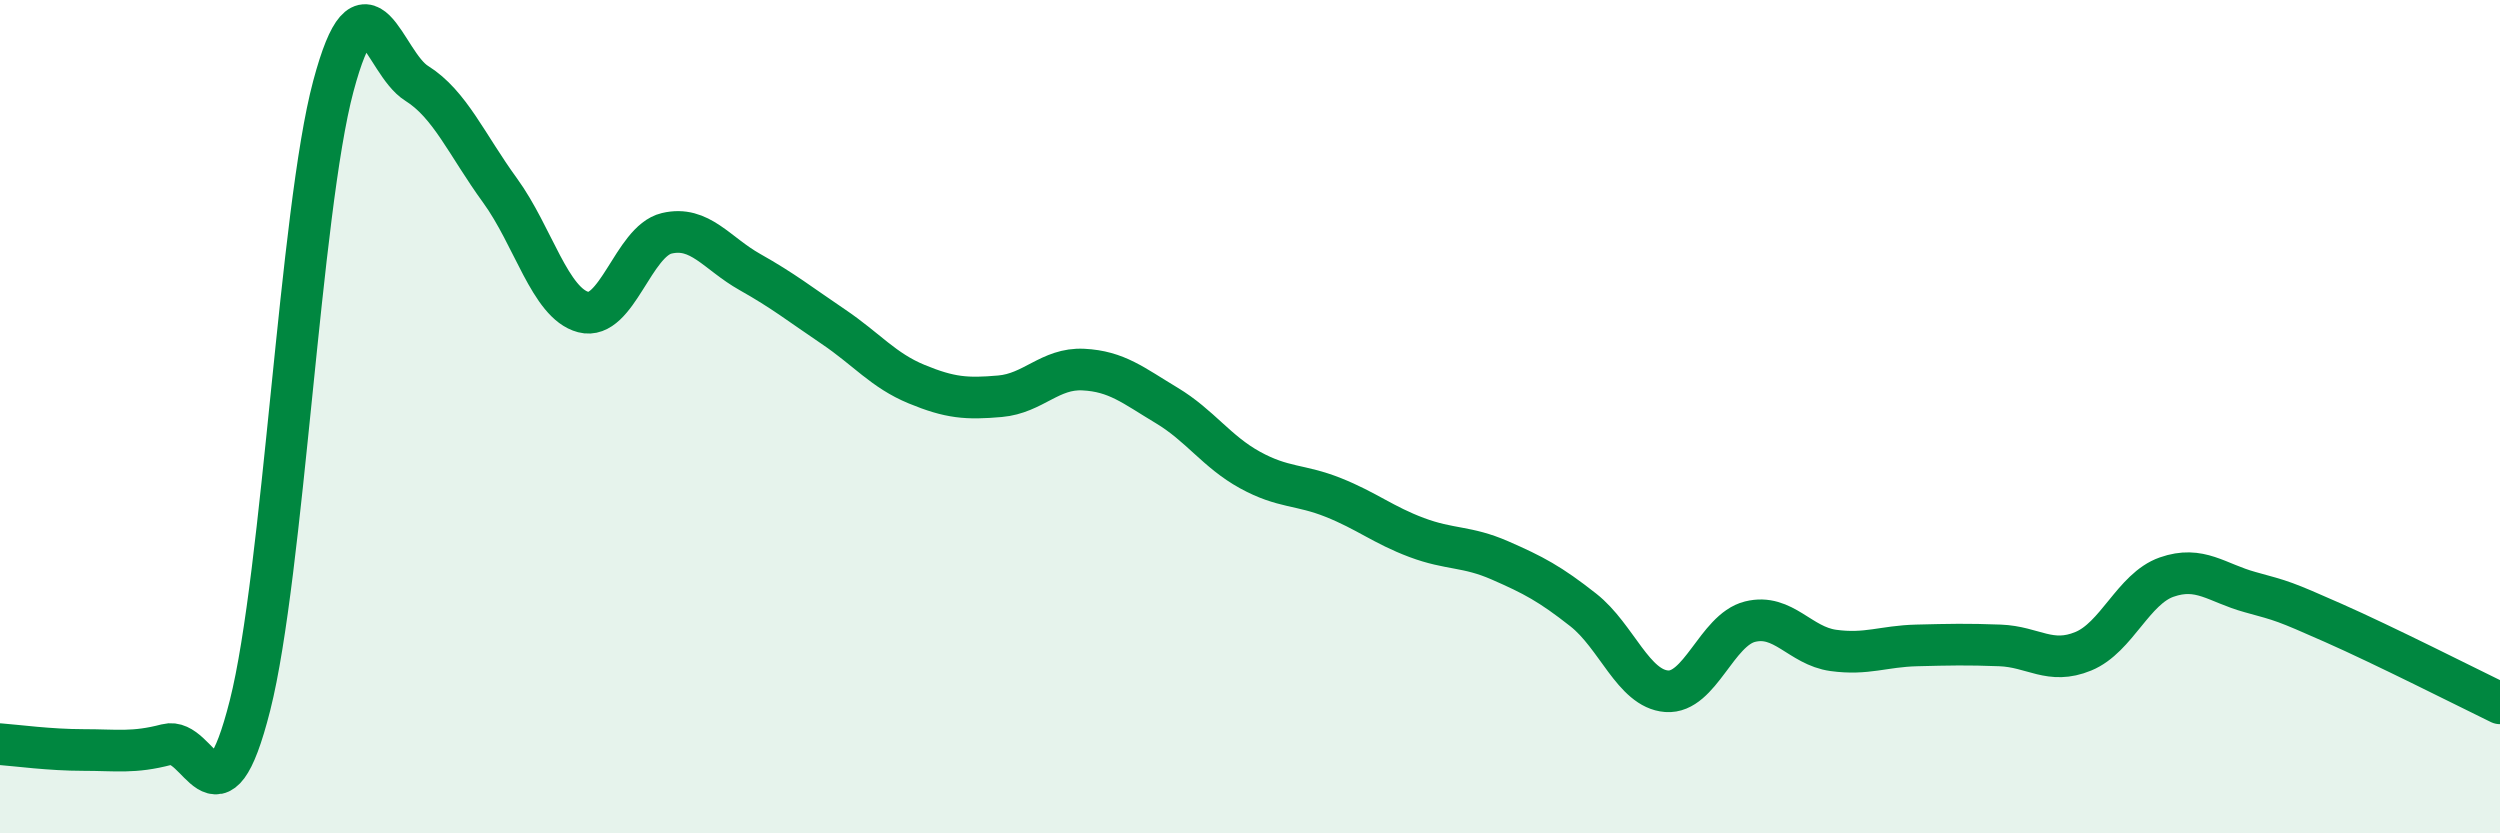 
    <svg width="60" height="20" viewBox="0 0 60 20" xmlns="http://www.w3.org/2000/svg">
      <path
        d="M 0,17.86 C 0.4,17.89 1.2,18 2,18 C 2.8,18 3.2,18.08 4,17.87 C 4.8,17.66 5.2,20.09 6,16.93 C 6.8,13.77 7.2,5.06 8,2.07 C 8.8,-0.92 9.2,1.5 10,2 C 10.8,2.5 11.2,3.47 12,4.57 C 12.8,5.67 13.2,7.28 14,7.49 C 14.8,7.7 15.2,5.79 16,5.6 C 16.8,5.41 17.2,6.08 18,6.53 C 18.8,6.98 19.2,7.3 20,7.84 C 20.8,8.38 21.2,8.89 22,9.22 C 22.8,9.55 23.2,9.58 24,9.51 C 24.8,9.44 25.2,8.83 26,8.87 C 26.8,8.91 27.2,9.25 28,9.73 C 28.8,10.21 29.2,10.84 30,11.28 C 30.8,11.72 31.2,11.62 32,11.94 C 32.8,12.26 33.2,12.6 34,12.9 C 34.8,13.2 35.2,13.1 36,13.45 C 36.8,13.8 37.2,14.01 38,14.64 C 38.8,15.27 39.2,16.53 40,16.59 C 40.8,16.65 41.2,15.12 42,14.92 C 42.8,14.72 43.2,15.5 44,15.61 C 44.8,15.72 45.2,15.51 46,15.49 C 46.8,15.47 47.2,15.46 48,15.49 C 48.8,15.52 49.2,15.96 50,15.63 C 50.8,15.3 51.2,14.13 52,13.85 C 52.8,13.57 53.2,13.99 54,14.21 C 54.8,14.43 54.8,14.42 56,14.95 C 57.2,15.48 59.2,16.49 60,16.88L60 20L0 20Z"
        fill="#008740"
        opacity="0.1"
        stroke-linecap="round"
        stroke-linejoin="round"
      />
      <path
        d="M 0,17.86 C 0.4,17.89 1.2,18 2,18 C 2.8,18 3.2,18.08 4,17.87 C 4.8,17.66 5.2,20.09 6,16.93 C 6.8,13.77 7.2,5.06 8,2.07 C 8.8,-0.92 9.2,1.5 10,2 C 10.8,2.5 11.2,3.47 12,4.57 C 12.8,5.67 13.2,7.28 14,7.49 C 14.8,7.7 15.2,5.79 16,5.6 C 16.8,5.41 17.2,6.08 18,6.53 C 18.8,6.98 19.2,7.3 20,7.84 C 20.8,8.38 21.2,8.89 22,9.22 C 22.8,9.55 23.2,9.58 24,9.51 C 24.8,9.44 25.2,8.83 26,8.87 C 26.8,8.91 27.2,9.25 28,9.73 C 28.8,10.21 29.2,10.84 30,11.28 C 30.8,11.72 31.2,11.62 32,11.94 C 32.8,12.26 33.2,12.6 34,12.9 C 34.8,13.2 35.2,13.1 36,13.45 C 36.8,13.8 37.2,14.01 38,14.64 C 38.8,15.27 39.2,16.53 40,16.59 C 40.8,16.65 41.2,15.12 42,14.92 C 42.8,14.72 43.2,15.5 44,15.61 C 44.8,15.72 45.2,15.51 46,15.49 C 46.8,15.47 47.2,15.46 48,15.49 C 48.8,15.52 49.2,15.96 50,15.63 C 50.8,15.3 51.2,14.13 52,13.85 C 52.8,13.57 53.2,13.99 54,14.21 C 54.8,14.43 54.8,14.42 56,14.95 C 57.2,15.48 59.2,16.49 60,16.88"
        stroke="#008740"
        stroke-width="1"
        fill="none"
        stroke-linecap="round"
        stroke-linejoin="round"
      />
    </svg>
  